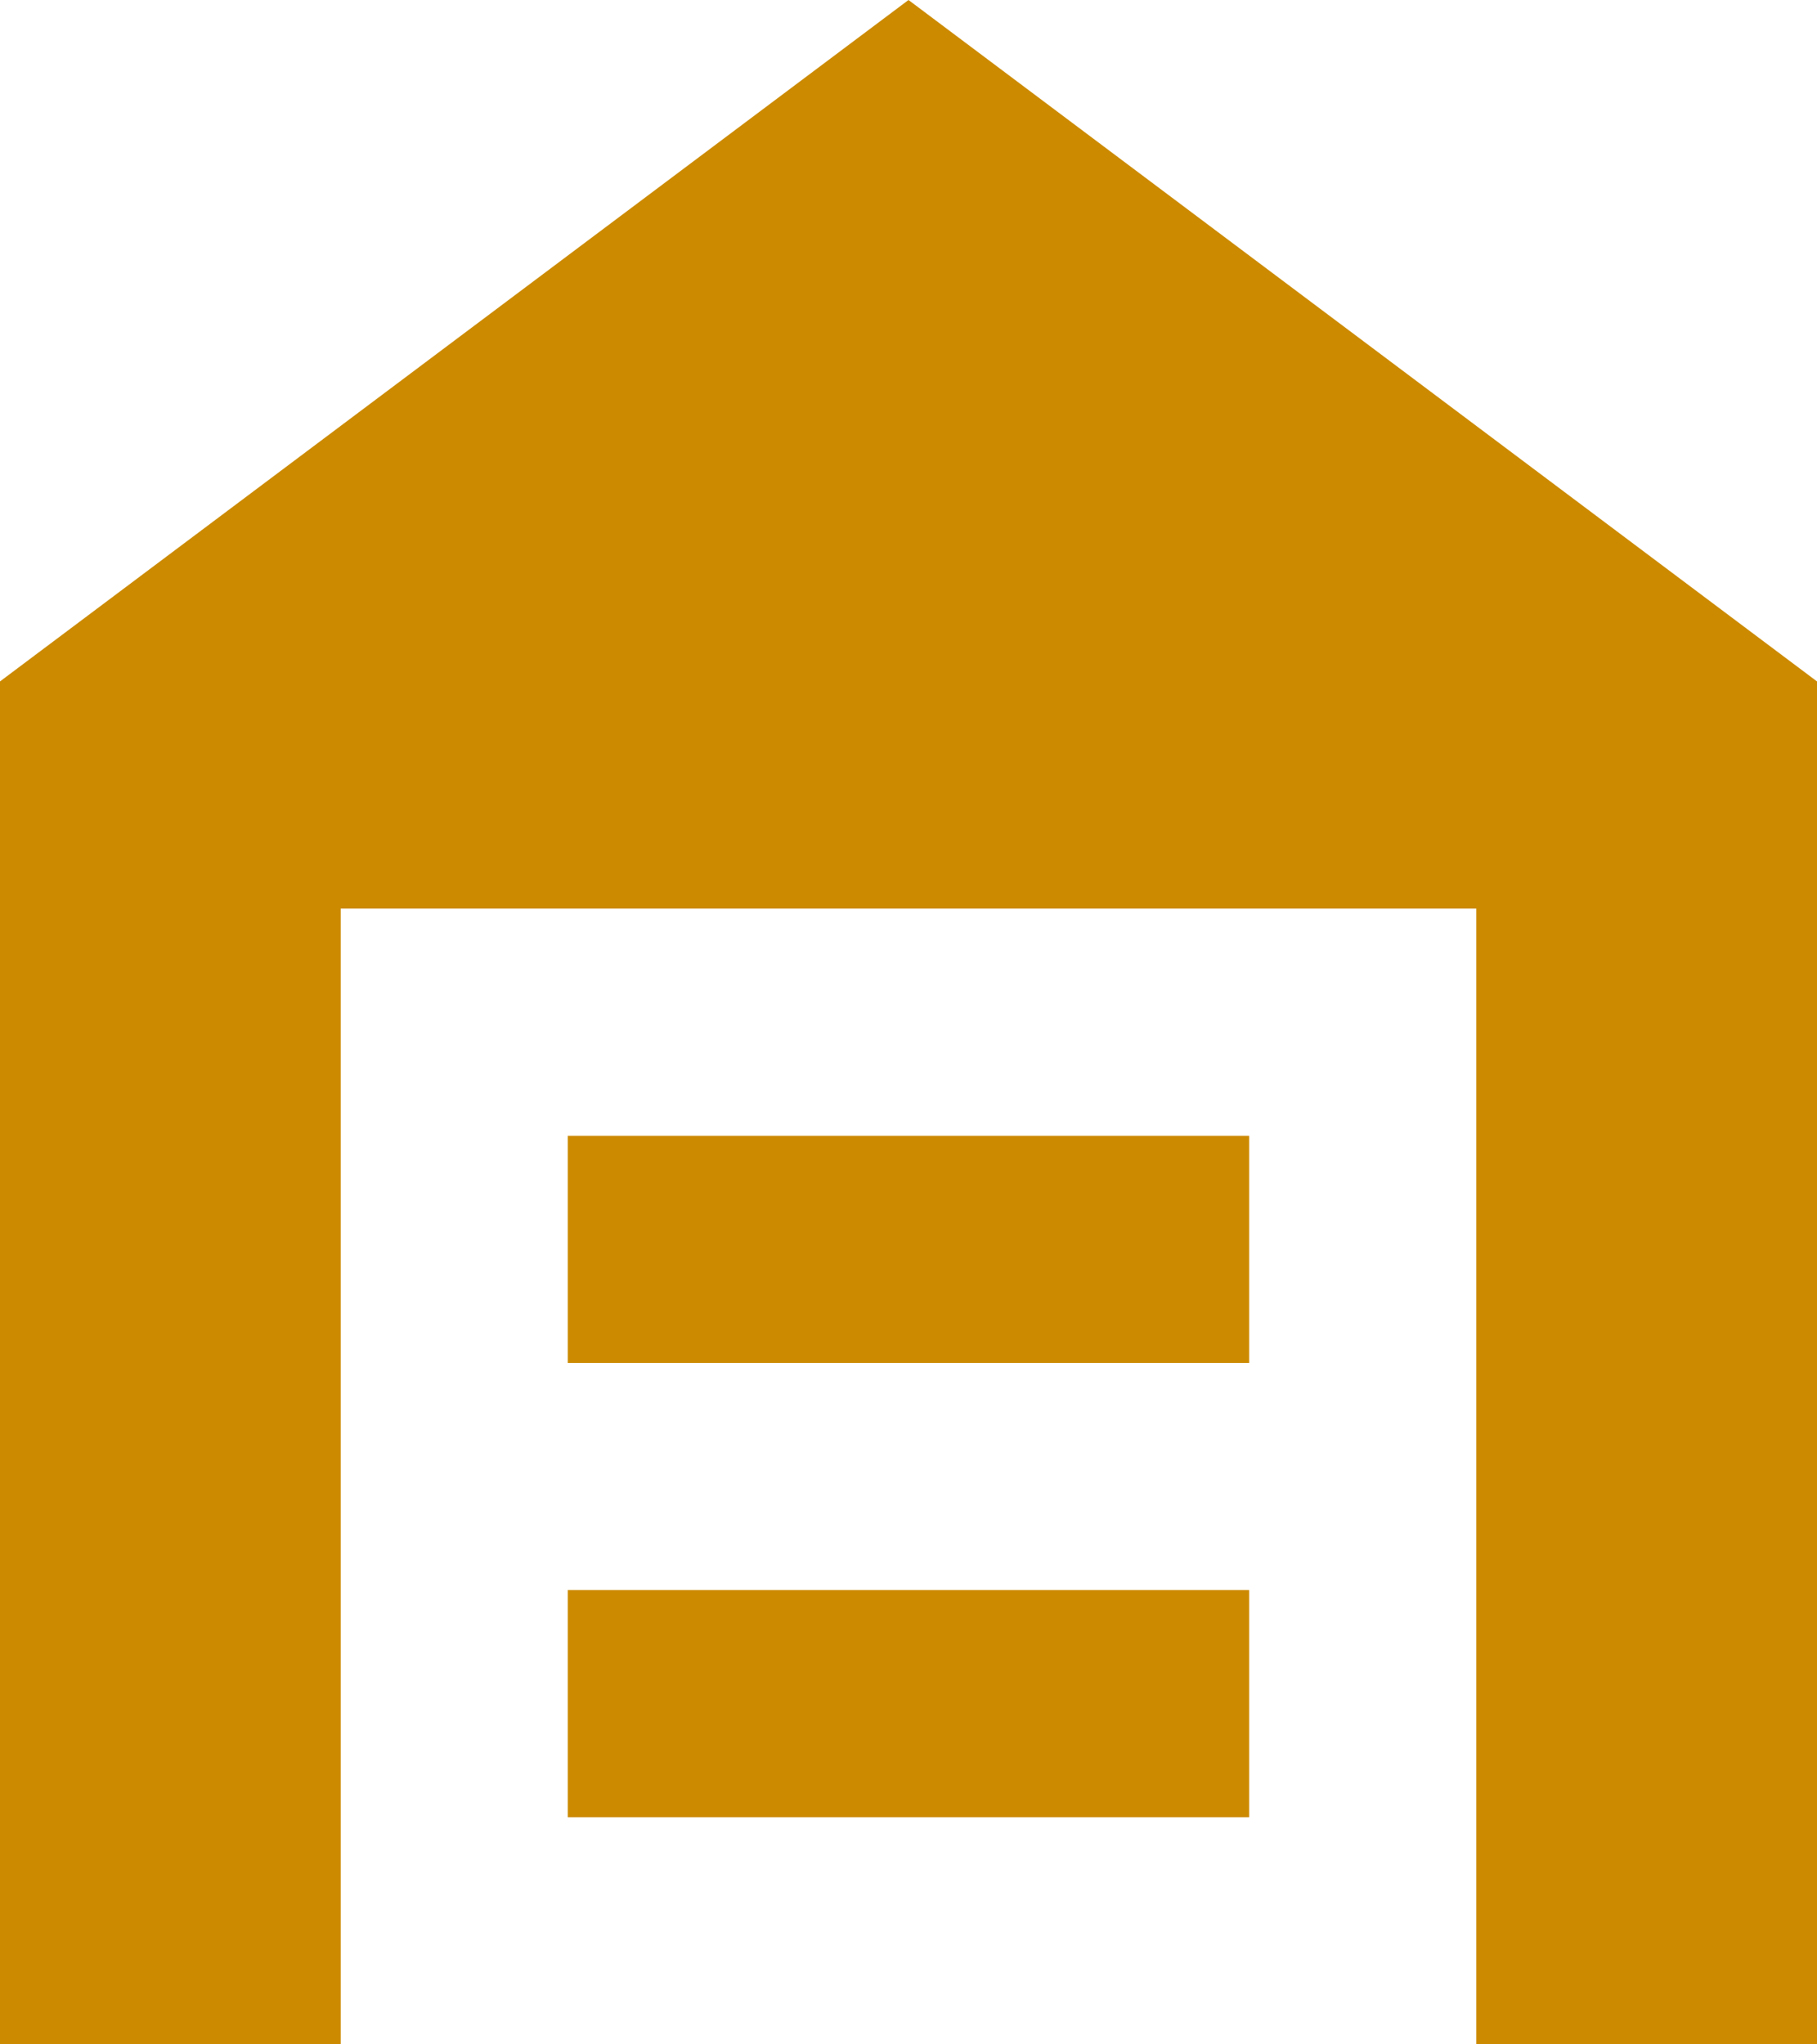 <?xml version="1.0" encoding="UTF-8"?> <svg xmlns="http://www.w3.org/2000/svg" width="35.556" height="40" viewBox="0 0 35.556 40"><path id="garage_home_24dp_5F6368_FILL1_wght400_GRAD0_opsz24" d="M160-800v-26.667L177.778-840l17.778,13.333V-800h-6.667v-22.222H166.667V-800Zm11.111-4.444h13.333v-4.444H171.111Zm0-8.889h13.333v-4.444H171.111Z" transform="translate(-160 840)" fill="#cc8a00"></path></svg> 